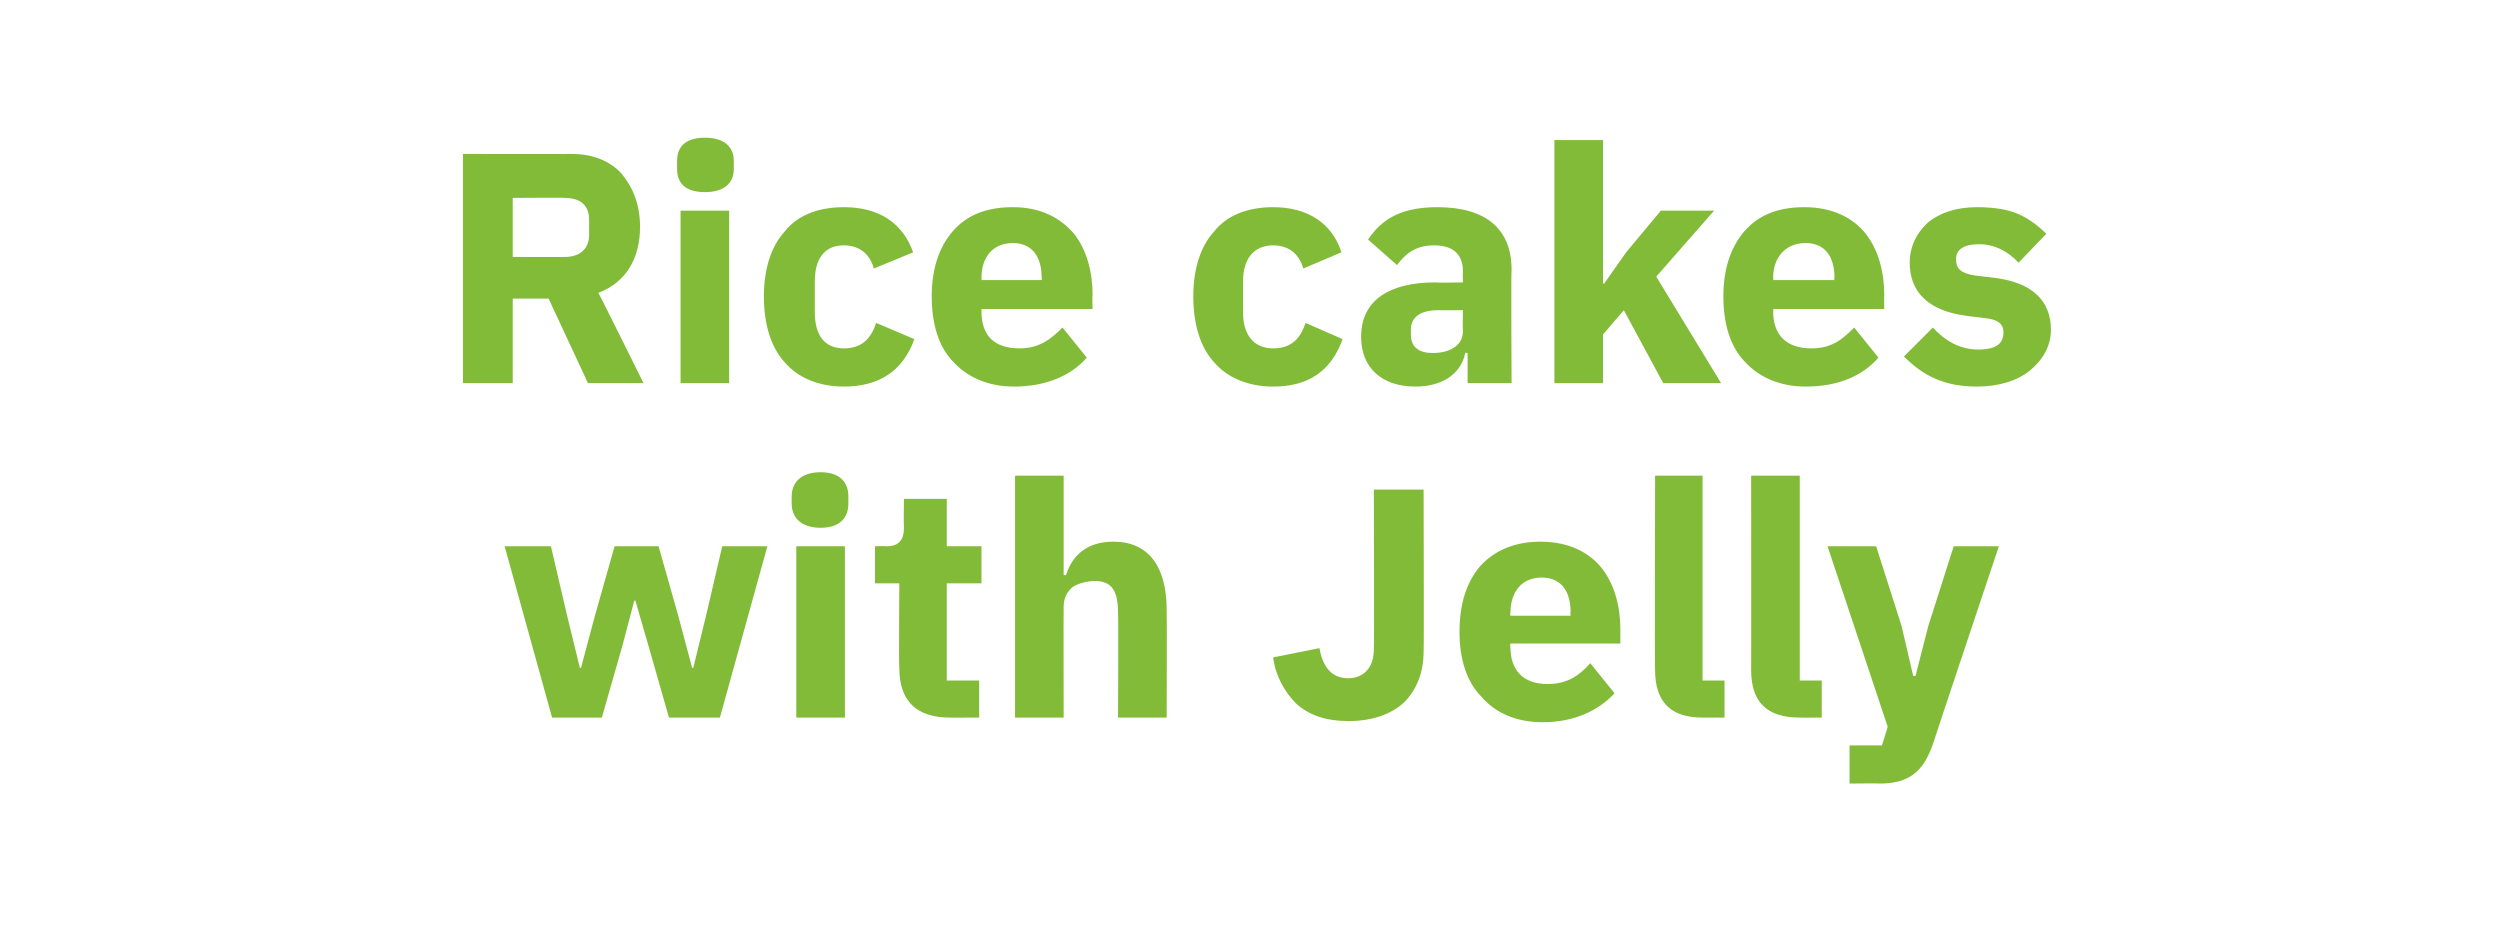 <?xml version="1.0" standalone="no"?><!DOCTYPE svg PUBLIC "-//W3C//DTD SVG 1.1//EN" "http://www.w3.org/Graphics/SVG/1.1/DTD/svg11.dtd"><svg xmlns="http://www.w3.org/2000/svg" version="1.1" width="216px" height="80.7px" viewBox="0 -11 216 80.7" style="top:-11px">  <desc>Rice cakes with Jelly</desc>  <defs/>  <g id="Polygon120359">    <path d="M 47.7 51 L 52 51 L 53.8 44.7 L 54.8 40.9 L 54.9 40.9 L 56 44.7 L 57.8 51 L 62.2 51 L 66.3 36.2 L 62.4 36.2 L 61 42.2 L 59.9 46.7 L 59.8 46.7 L 58.6 42.2 L 56.9 36.2 L 53.1 36.2 L 51.4 42.2 L 50.2 46.7 L 50.1 46.7 L 49 42.2 L 47.6 36.2 L 43.6 36.2 L 47.7 51 Z M 73.3 32.5 C 73.3 32.5 73.3 31.9 73.3 31.9 C 73.3 30.7 72.6 29.8 70.9 29.8 C 69.2 29.8 68.4 30.7 68.4 31.9 C 68.4 31.9 68.4 32.5 68.4 32.5 C 68.4 33.7 69.2 34.6 70.9 34.6 C 72.6 34.6 73.3 33.7 73.3 32.5 Z M 68.8 51 L 73 51 L 73 36.2 L 68.8 36.2 L 68.8 51 Z M 84.6 51 L 84.6 47.8 L 81.8 47.8 L 81.8 39.4 L 84.8 39.4 L 84.8 36.2 L 81.8 36.2 L 81.8 32.1 L 78.1 32.1 C 78.1 32.1 78.07 34.57 78.1 34.6 C 78.1 35.6 77.7 36.2 76.6 36.2 C 76.6 36.16 75.6 36.2 75.6 36.2 L 75.6 39.4 L 77.7 39.4 C 77.7 39.4 77.65 46.68 77.7 46.7 C 77.7 49.5 79.1 51 82.1 51 C 82.06 51.01 84.6 51 84.6 51 Z M 87.7 51 L 91.9 51 C 91.9 51 91.88 41.39 91.9 41.4 C 91.9 40.7 92.2 40.1 92.7 39.7 C 93.2 39.4 93.9 39.2 94.6 39.2 C 96.1 39.2 96.6 40.1 96.6 42 C 96.64 42.04 96.6 51 96.6 51 L 100.8 51 C 100.8 51 100.83 41.7 100.8 41.7 C 100.8 37.9 99.2 35.8 96.2 35.8 C 93.8 35.8 92.6 37.1 92.1 38.7 C 92.05 38.67 91.9 38.7 91.9 38.7 L 91.9 30.1 L 87.7 30.1 L 87.7 51 Z M 118.7 31.3 L 123 31.3 C 123 31.3 123.04 45.3 123 45.3 C 123 47.1 122.4 48.6 121.3 49.7 C 120.2 50.7 118.6 51.3 116.5 51.3 C 114.6 51.3 113.1 50.8 112 49.8 C 111 48.8 110.2 47.4 110 45.8 C 110 45.8 114 45 114 45 C 114.3 46.7 115.1 47.6 116.5 47.6 C 117.7 47.6 118.7 46.8 118.7 45.1 C 118.74 45.1 118.7 31.3 118.7 31.3 Z M 139.5 48.9 C 139.5 48.9 137.4 46.3 137.4 46.3 C 136.5 47.3 135.5 48.1 133.7 48.1 C 131.5 48.1 130.5 46.8 130.5 44.9 C 130.45 44.87 130.5 44.6 130.5 44.6 L 140 44.6 C 140 44.6 139.99 43.4 140 43.4 C 140 41.4 139.5 39.5 138.4 38.1 C 137.3 36.7 135.5 35.8 133.1 35.8 C 130.8 35.8 129.1 36.6 127.9 37.9 C 126.7 39.3 126.1 41.2 126.1 43.6 C 126.1 45.9 126.7 47.9 128 49.2 C 129.2 50.6 131 51.4 133.3 51.4 C 136 51.4 138.1 50.4 139.5 48.9 Z M 135.7 41.9 C 135.66 41.93 135.7 42.2 135.7 42.2 L 130.5 42.2 C 130.5 42.2 130.45 41.96 130.5 42 C 130.5 40.1 131.5 38.9 133.2 38.9 C 134.9 38.9 135.7 40.1 135.7 41.9 Z M 149 51 L 149 47.8 L 147.1 47.8 L 147.1 30.1 L 143 30.1 C 143 30.1 142.96 46.94 143 46.9 C 143 49.6 144.3 51 147.1 51 C 147.12 51.01 149 51 149 51 Z M 157.4 51 L 157.4 47.8 L 155.5 47.8 L 155.5 30.1 L 151.3 30.1 C 151.3 30.1 151.31 46.94 151.3 46.9 C 151.3 49.6 152.6 51 155.5 51 C 155.47 51.01 157.4 51 157.4 51 Z M 166.6 43.1 L 165.5 47.4 L 165.3 47.4 L 164.3 43.1 L 162.1 36.2 L 157.9 36.2 L 163.1 51.8 L 162.6 53.4 L 159.8 53.4 L 159.8 56.7 C 159.8 56.7 162.43 56.67 162.4 56.7 C 165 56.7 166.2 55.6 167 53.3 C 166.98 53.3 172.7 36.2 172.7 36.2 L 168.8 36.2 L 166.6 43.1 Z " stroke="none" fill="#82bb38"/>  </g>  <g id="Polygon120358">    <path d="M 44.3 14.8 L 47.4 14.8 L 50.8 22.1 L 55.6 22.1 C 55.6 22.1 51.74 14.32 51.7 14.3 C 54.1 13.4 55.3 11.3 55.3 8.6 C 55.3 6.7 54.7 5.2 53.7 4 C 52.7 2.9 51.2 2.3 49.4 2.3 C 49.37 2.32 40 2.3 40 2.3 L 40 22.1 L 44.3 22.1 L 44.3 14.8 Z M 44.3 11.2 L 44.3 6.1 C 44.3 6.1 48.83 6.06 48.8 6.1 C 50.1 6.1 50.9 6.7 50.9 8 C 50.9 8 50.9 9.3 50.9 9.3 C 50.9 10.5 50.1 11.2 48.8 11.2 C 48.83 11.21 44.3 11.2 44.3 11.2 Z M 63.4 3.6 C 63.4 3.6 63.4 2.9 63.4 2.9 C 63.4 1.7 62.6 0.9 60.9 0.9 C 59.2 0.9 58.5 1.7 58.5 2.9 C 58.5 2.9 58.5 3.6 58.5 3.6 C 58.5 4.8 59.2 5.6 60.9 5.6 C 62.6 5.6 63.4 4.8 63.4 3.6 Z M 58.8 22.1 L 63 22.1 L 63 7.2 L 58.8 7.2 L 58.8 22.1 Z M 79 18.3 C 79 18.3 75.7 16.9 75.7 16.9 C 75.3 18.1 74.6 19.1 72.9 19.1 C 71.2 19.1 70.4 17.9 70.4 16 C 70.4 16 70.4 13.3 70.4 13.3 C 70.4 11.4 71.2 10.2 72.9 10.2 C 74.4 10.2 75.2 11.1 75.5 12.2 C 75.5 12.2 78.9 10.8 78.9 10.8 C 78 8.3 76 6.9 72.9 6.9 C 70.7 6.9 68.9 7.6 67.8 9 C 66.6 10.3 66 12.3 66 14.6 C 66 17 66.6 19 67.8 20.3 C 68.9 21.6 70.7 22.4 72.9 22.4 C 75.9 22.4 78 21.1 79 18.3 Z M 93.9 19.9 C 93.9 19.9 91.8 17.3 91.8 17.3 C 90.8 18.3 89.8 19.1 88.1 19.1 C 85.8 19.1 84.8 17.9 84.8 15.9 C 84.82 15.93 84.8 15.7 84.8 15.7 L 94.4 15.7 C 94.4 15.7 94.36 14.46 94.4 14.5 C 94.4 12.5 93.9 10.6 92.8 9.2 C 91.6 7.8 89.9 6.9 87.5 6.9 C 85.2 6.9 83.5 7.6 82.3 9 C 81.1 10.4 80.5 12.3 80.5 14.6 C 80.5 17 81.1 19 82.4 20.3 C 83.6 21.6 85.4 22.4 87.6 22.4 C 90.3 22.4 92.5 21.5 93.9 19.9 Z M 90 13 C 90.03 12.99 90 13.2 90 13.2 L 84.8 13.2 C 84.8 13.2 84.82 13.02 84.8 13 C 84.8 11.2 85.8 10 87.5 10 C 89.2 10 90 11.2 90 13 Z M 116 18.3 C 116 18.3 112.8 16.9 112.8 16.9 C 112.4 18.1 111.7 19.1 110 19.1 C 108.3 19.1 107.4 17.9 107.4 16 C 107.4 16 107.4 13.3 107.4 13.3 C 107.4 11.4 108.3 10.2 110 10.2 C 111.5 10.2 112.3 11.1 112.6 12.2 C 112.6 12.2 115.9 10.8 115.9 10.8 C 115.1 8.3 113 6.9 110 6.9 C 107.8 6.9 106 7.6 104.9 9 C 103.7 10.3 103.1 12.3 103.1 14.6 C 103.1 17 103.7 19 104.9 20.3 C 106 21.6 107.8 22.4 110 22.4 C 113 22.4 115 21.1 116 18.3 Z M 130.6 12.3 C 130.55 12.31 130.6 22.1 130.6 22.1 L 126.8 22.1 L 126.8 19.5 C 126.8 19.5 126.62 19.47 126.6 19.5 C 126.2 21.4 124.5 22.4 122.3 22.4 C 119.3 22.4 117.6 20.7 117.6 18.1 C 117.6 14.9 120.1 13.4 124 13.4 C 124.01 13.44 126.4 13.4 126.4 13.4 C 126.4 13.4 126.36 12.51 126.4 12.5 C 126.4 11.1 125.7 10.2 123.9 10.2 C 122.2 10.2 121.4 11 120.7 11.9 C 120.7 11.9 118.2 9.7 118.2 9.7 C 119.4 7.9 121.1 6.9 124.2 6.9 C 128.4 6.9 130.6 8.8 130.6 12.3 Z M 126.4 15.8 C 126.4 15.8 124.33 15.82 124.3 15.8 C 122.7 15.8 121.9 16.4 121.9 17.5 C 121.9 17.5 121.9 17.9 121.9 17.9 C 121.9 19 122.6 19.5 123.8 19.5 C 125.2 19.5 126.4 18.9 126.4 17.6 C 126.36 17.57 126.4 15.8 126.4 15.8 Z M 134.3 22.1 L 138.5 22.1 L 138.5 17.9 L 140.3 15.8 L 143.7 22.1 L 148.7 22.1 L 143.1 12.9 L 148.1 7.2 L 143.5 7.2 L 140.5 10.8 L 138.6 13.5 L 138.5 13.5 L 138.5 1.1 L 134.3 1.1 L 134.3 22.1 Z M 162.3 19.9 C 162.3 19.9 160.2 17.3 160.2 17.3 C 159.2 18.3 158.3 19.1 156.5 19.1 C 154.3 19.1 153.2 17.9 153.2 15.9 C 153.25 15.93 153.2 15.7 153.2 15.7 L 162.8 15.7 C 162.8 15.7 162.78 14.46 162.8 14.5 C 162.8 12.5 162.3 10.6 161.2 9.2 C 160.1 7.8 158.3 6.9 155.9 6.9 C 153.6 6.9 151.9 7.6 150.7 9 C 149.5 10.4 148.9 12.3 148.9 14.6 C 148.9 17 149.5 19 150.8 20.3 C 152 21.6 153.8 22.4 156 22.4 C 158.8 22.4 160.9 21.5 162.3 19.9 Z M 158.5 13 C 158.45 12.99 158.5 13.2 158.5 13.2 L 153.2 13.2 C 153.2 13.2 153.25 13.02 153.2 13 C 153.2 11.2 154.3 10 156 10 C 157.7 10 158.5 11.2 158.5 13 Z M 175.4 21 C 176.5 20.1 177.2 18.9 177.2 17.5 C 177.2 14.9 175.5 13.4 172.3 13 C 172.3 13 170.6 12.8 170.6 12.8 C 169.4 12.6 169 12.2 169 11.4 C 169 10.6 169.6 10.1 171 10.1 C 172.3 10.1 173.5 10.7 174.4 11.7 C 174.4 11.7 176.8 9.2 176.8 9.2 C 176.1 8.5 175.3 7.9 174.4 7.5 C 173.5 7.1 172.3 6.9 170.8 6.9 C 169 6.9 167.6 7.4 166.6 8.2 C 165.6 9.1 165 10.3 165 11.7 C 165 14.3 166.7 15.9 170 16.3 C 170 16.3 171.6 16.5 171.6 16.5 C 172.6 16.6 173.1 17 173.1 17.7 C 173.1 18.6 172.6 19.2 170.9 19.2 C 169.3 19.2 168 18.4 167 17.3 C 167 17.3 164.5 19.8 164.5 19.8 C 166.1 21.4 167.9 22.4 170.8 22.4 C 172.7 22.4 174.3 21.9 175.4 21 Z " stroke="none" fill="#82bb38"/>  </g></svg>